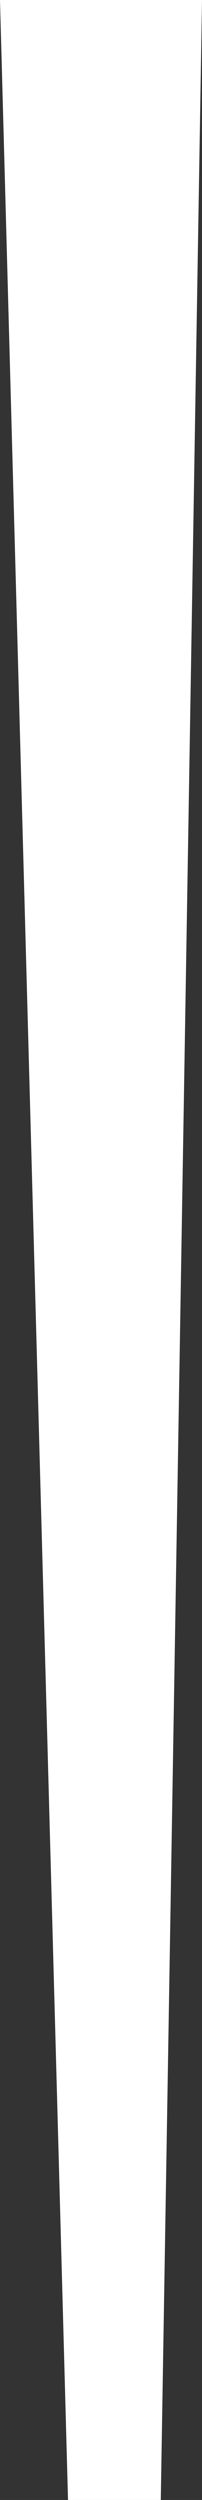 <?xml version="1.0" encoding="UTF-8"?> <svg xmlns="http://www.w3.org/2000/svg" width="98" height="1207" viewBox="0 0 98 1207" fill="none"><rect x="0" y="0" width="98" height="1207" fill="#333333" stroke="none"/> <path d="M0 0H98L78 1207H33L0 0Z" fill="white"></path> </svg> 